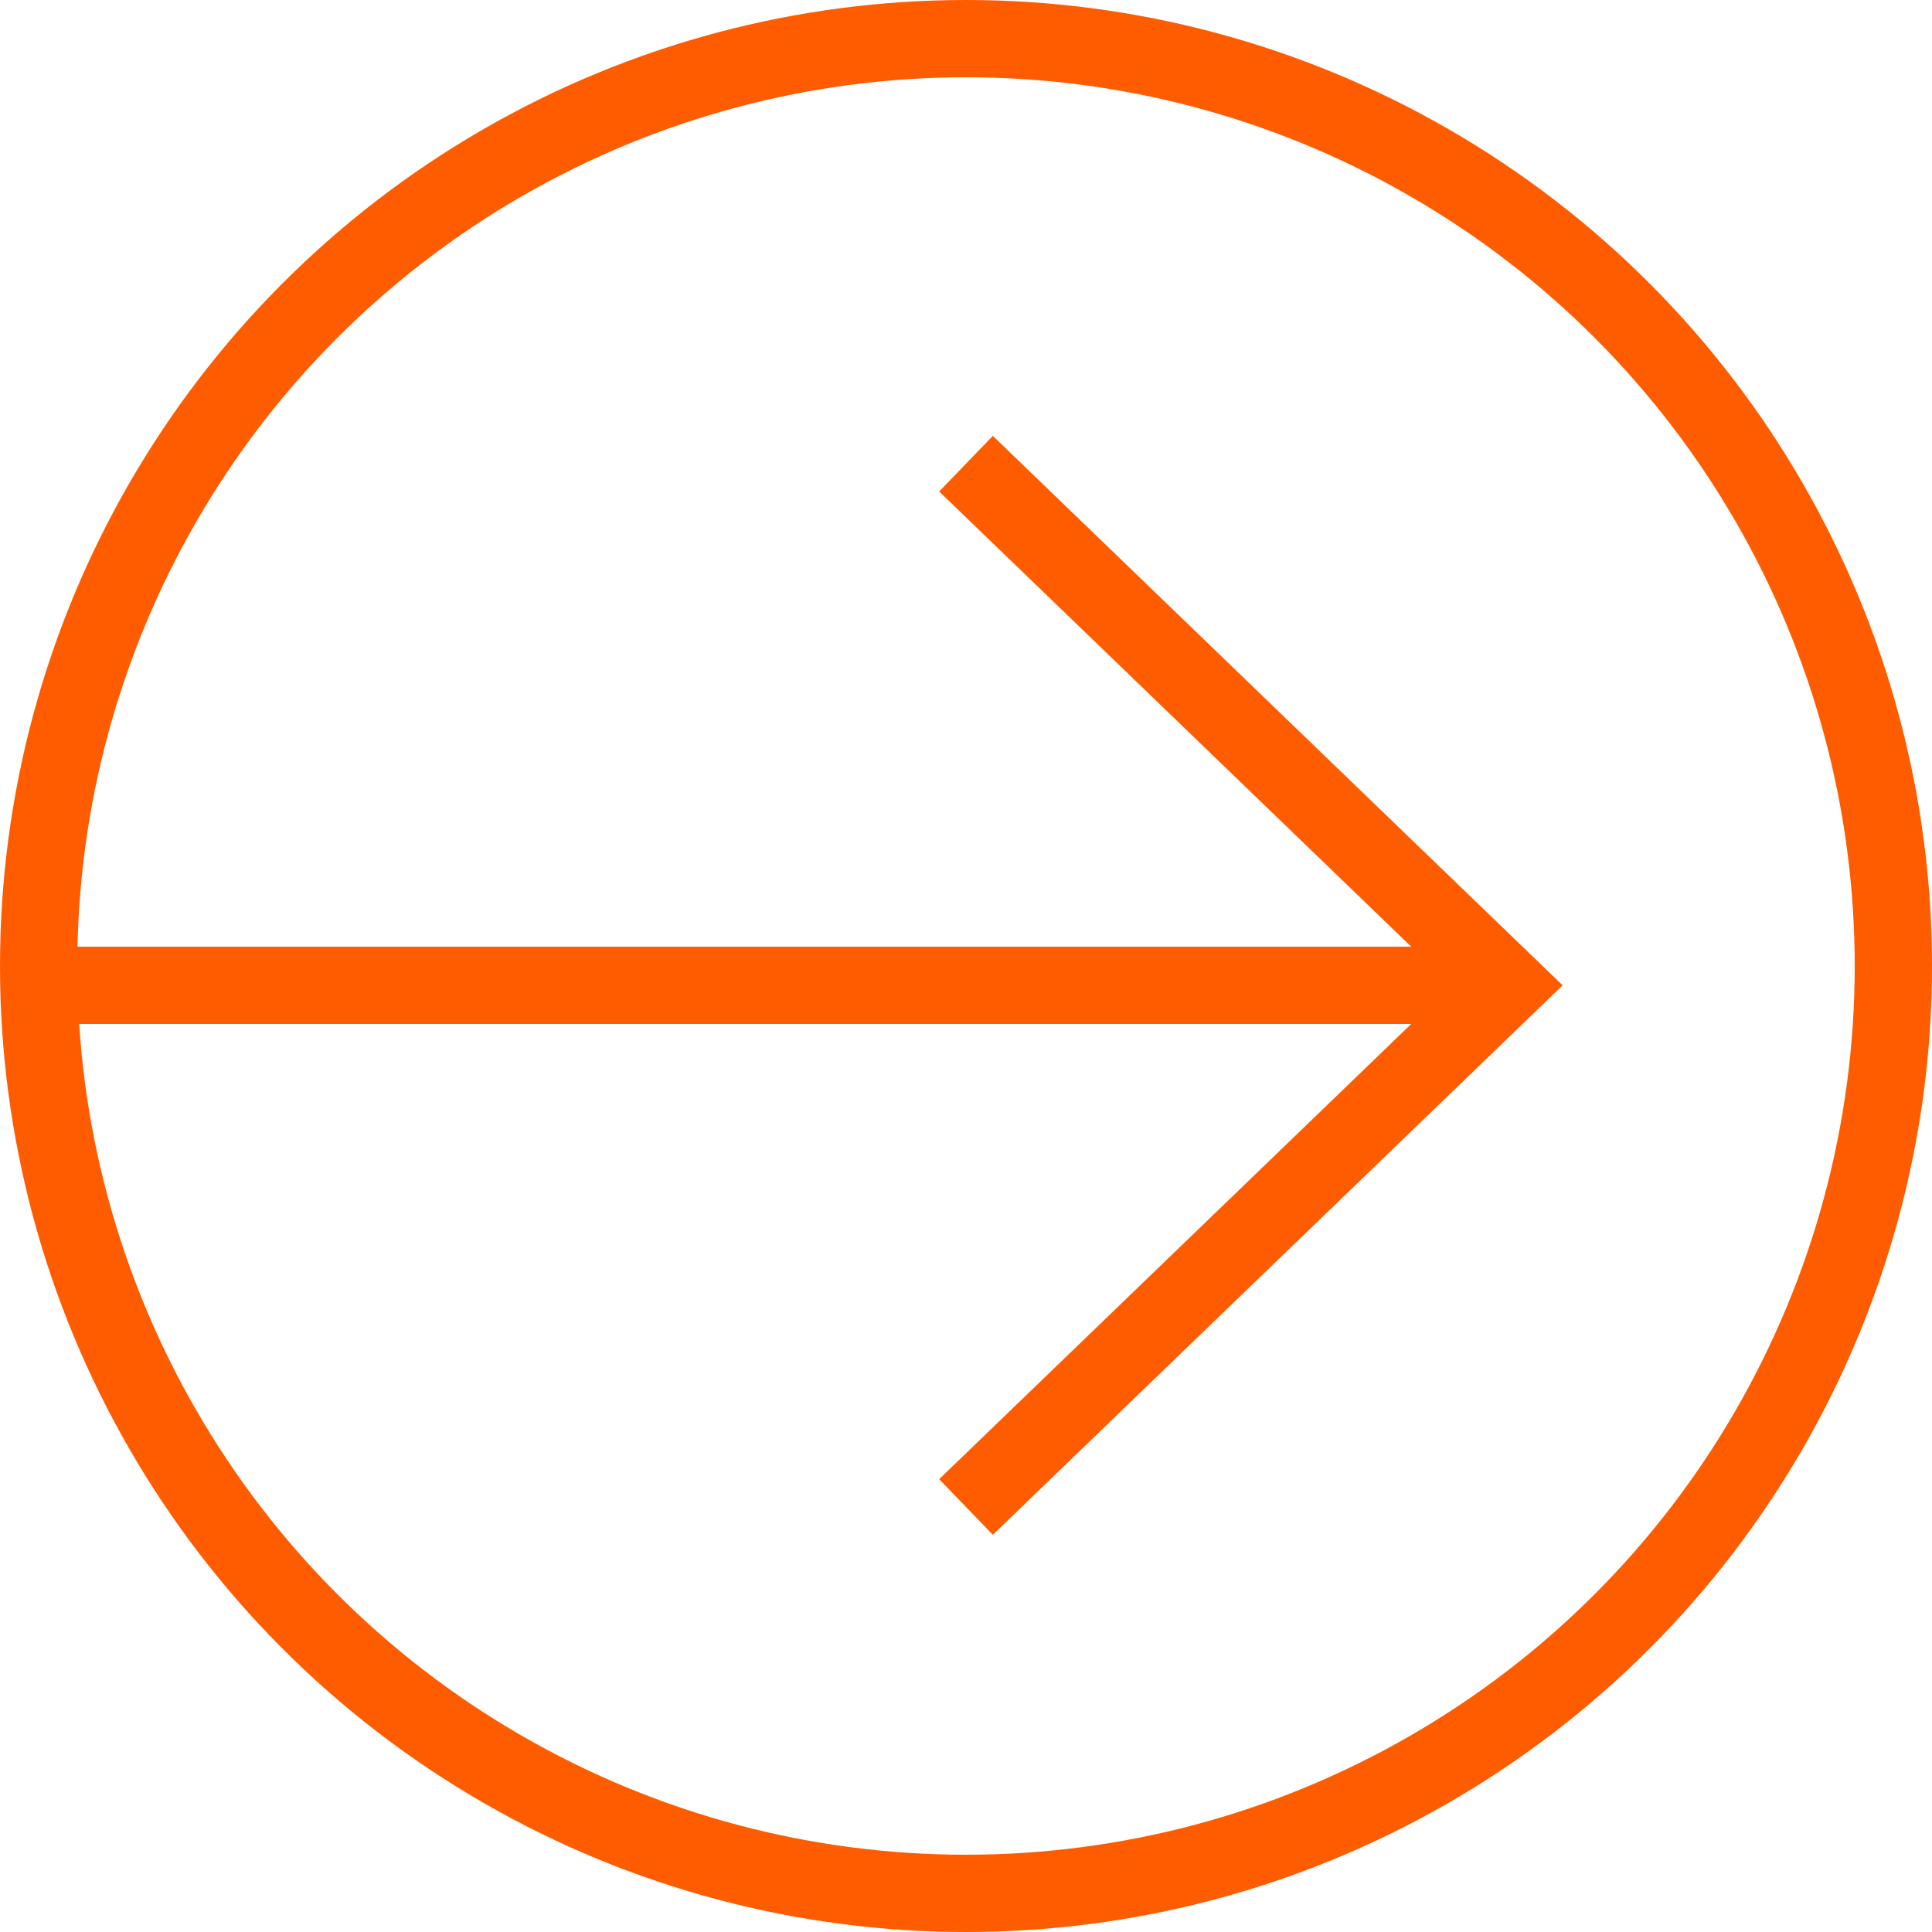 <?xml version="1.0" encoding="UTF-8"?>
<svg width="50px" height="50px" viewBox="0 0 50 50" version="1.1" xmlns="http://www.w3.org/2000/svg" xmlns:xlink="http://www.w3.org/1999/xlink">
    <!-- Generator: Sketch 52.3 (67297) - http://www.bohemiancoding.com/sketch -->
    <title>puscica desno</title>
    <desc>Created with Sketch.</desc>
    <g id="puscica-desno" stroke="none" stroke-width="1" fill="none" fill-rule="evenodd">
        <circle id="Oval" stroke="#FF5C00" stroke-width="2" fill-rule="nonzero" cx="25" cy="25" r="24"></circle>
        <g id="Group-6" transform="translate(1, 12)" stroke="#FF5C00" stroke-width="2">
            <polyline id="Stroke-1" points="24 0 38 13.5 24 27"></polyline>
            <g id="Group-5" transform="translate(0, 13)">
                <path d="M0.271,0.5 L37.913,0.5" id="Stroke-3"></path>
            </g>
        </g>
    </g>
</svg>